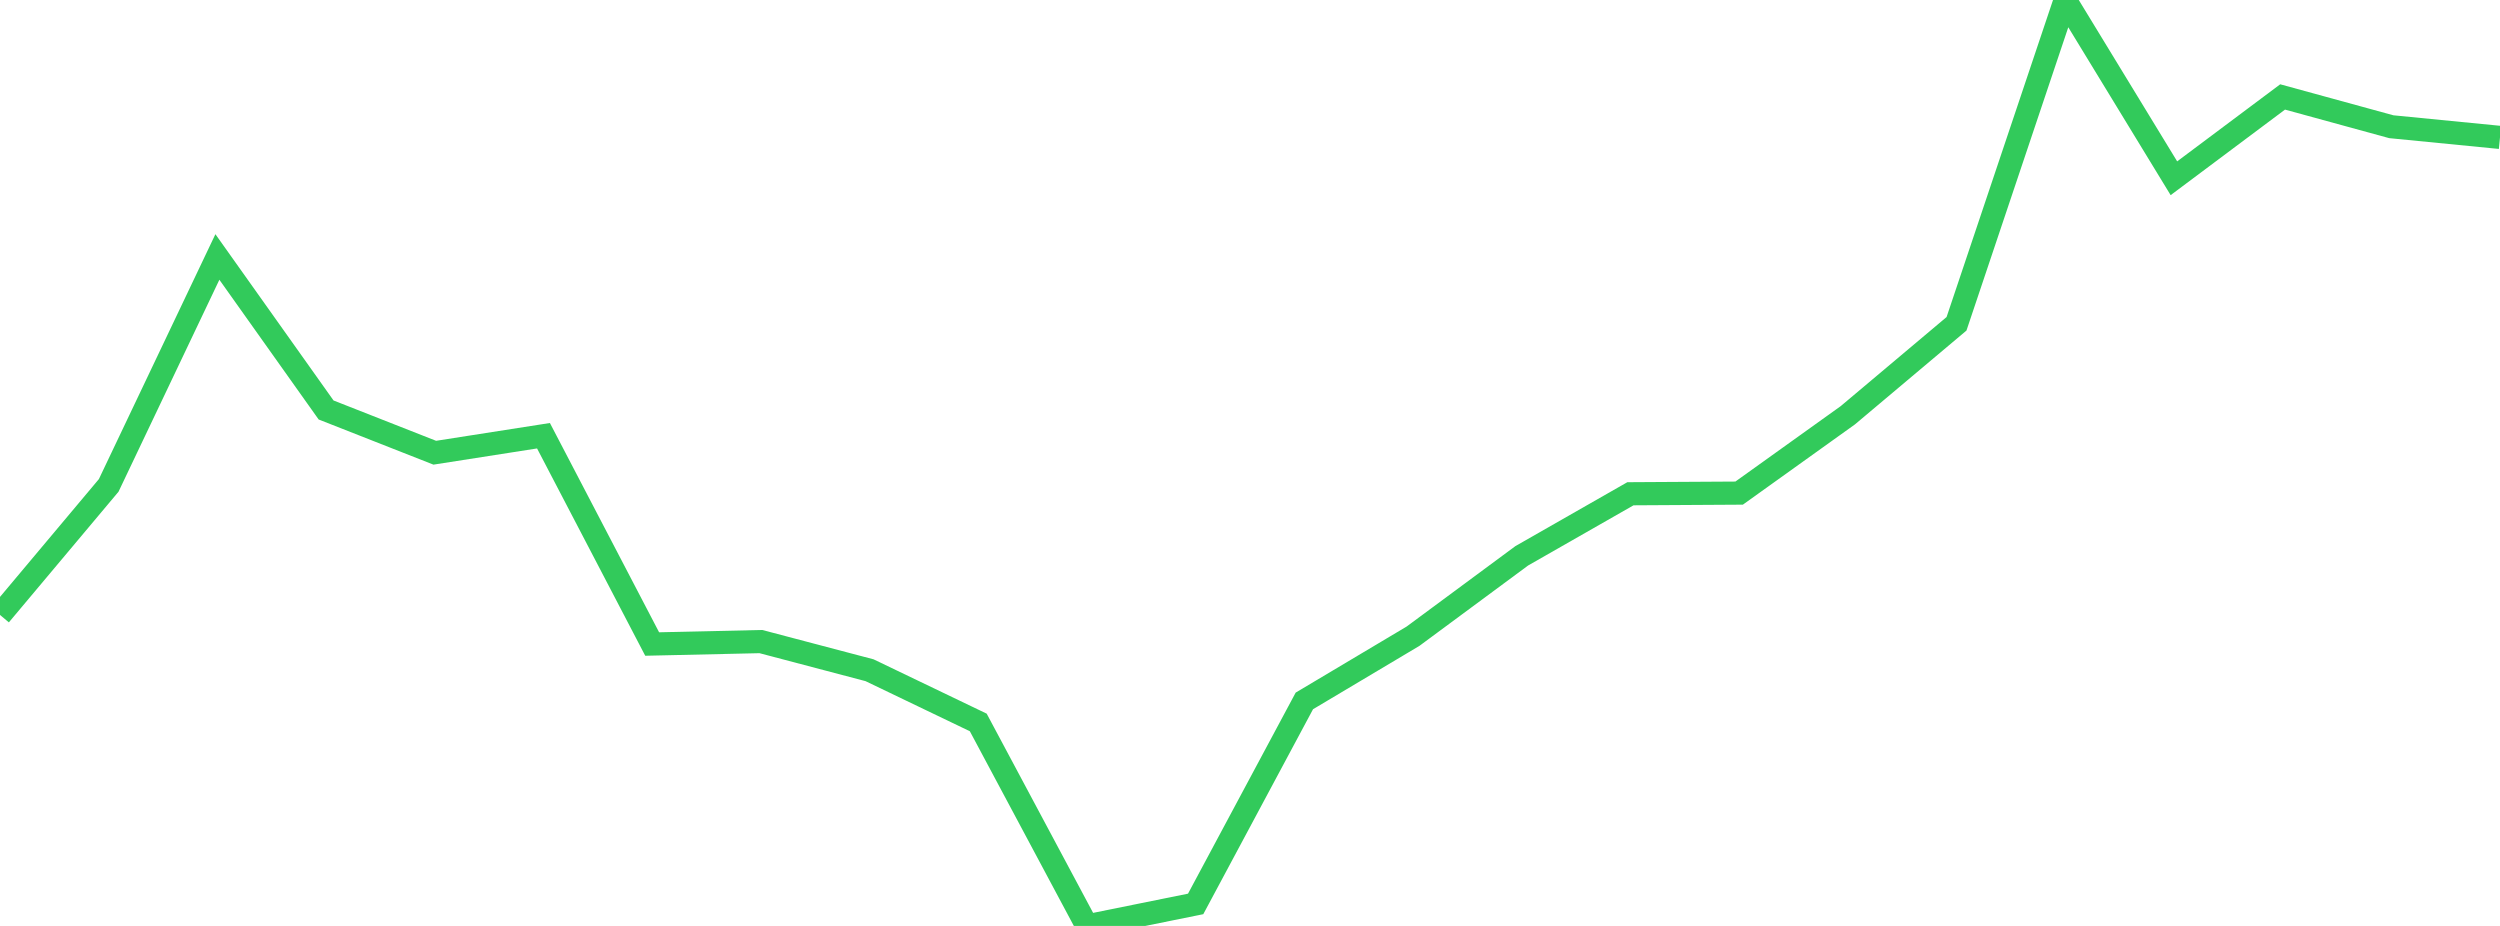 <?xml version="1.0" standalone="no"?>
<!DOCTYPE svg PUBLIC "-//W3C//DTD SVG 1.1//EN" "http://www.w3.org/Graphics/SVG/1.1/DTD/svg11.dtd">

<svg width="135" height="50" viewBox="0 0 135 50" preserveAspectRatio="none" 
  xmlns="http://www.w3.org/2000/svg"
  xmlns:xlink="http://www.w3.org/1999/xlink">


<polyline points="0.0, 33.206 5.87, 26.212 11.739, 13.876 17.609, 22.139 23.478, 24.447 29.348, 23.529 35.217, 34.777 41.087, 34.645 46.957, 36.193 52.826, 39.012 58.696, 50.0 64.565, 48.812 70.435, 37.85 76.304, 34.355 82.174, 30.014 88.043, 26.663 93.913, 26.628 99.783, 22.424 105.652, 17.485 111.522, 0.0 117.391, 9.626 123.261, 5.235 129.13, 6.843 135.0, 7.42" fill="none" stroke="#32ca5b" stroke-width="1.25"/>

</svg>